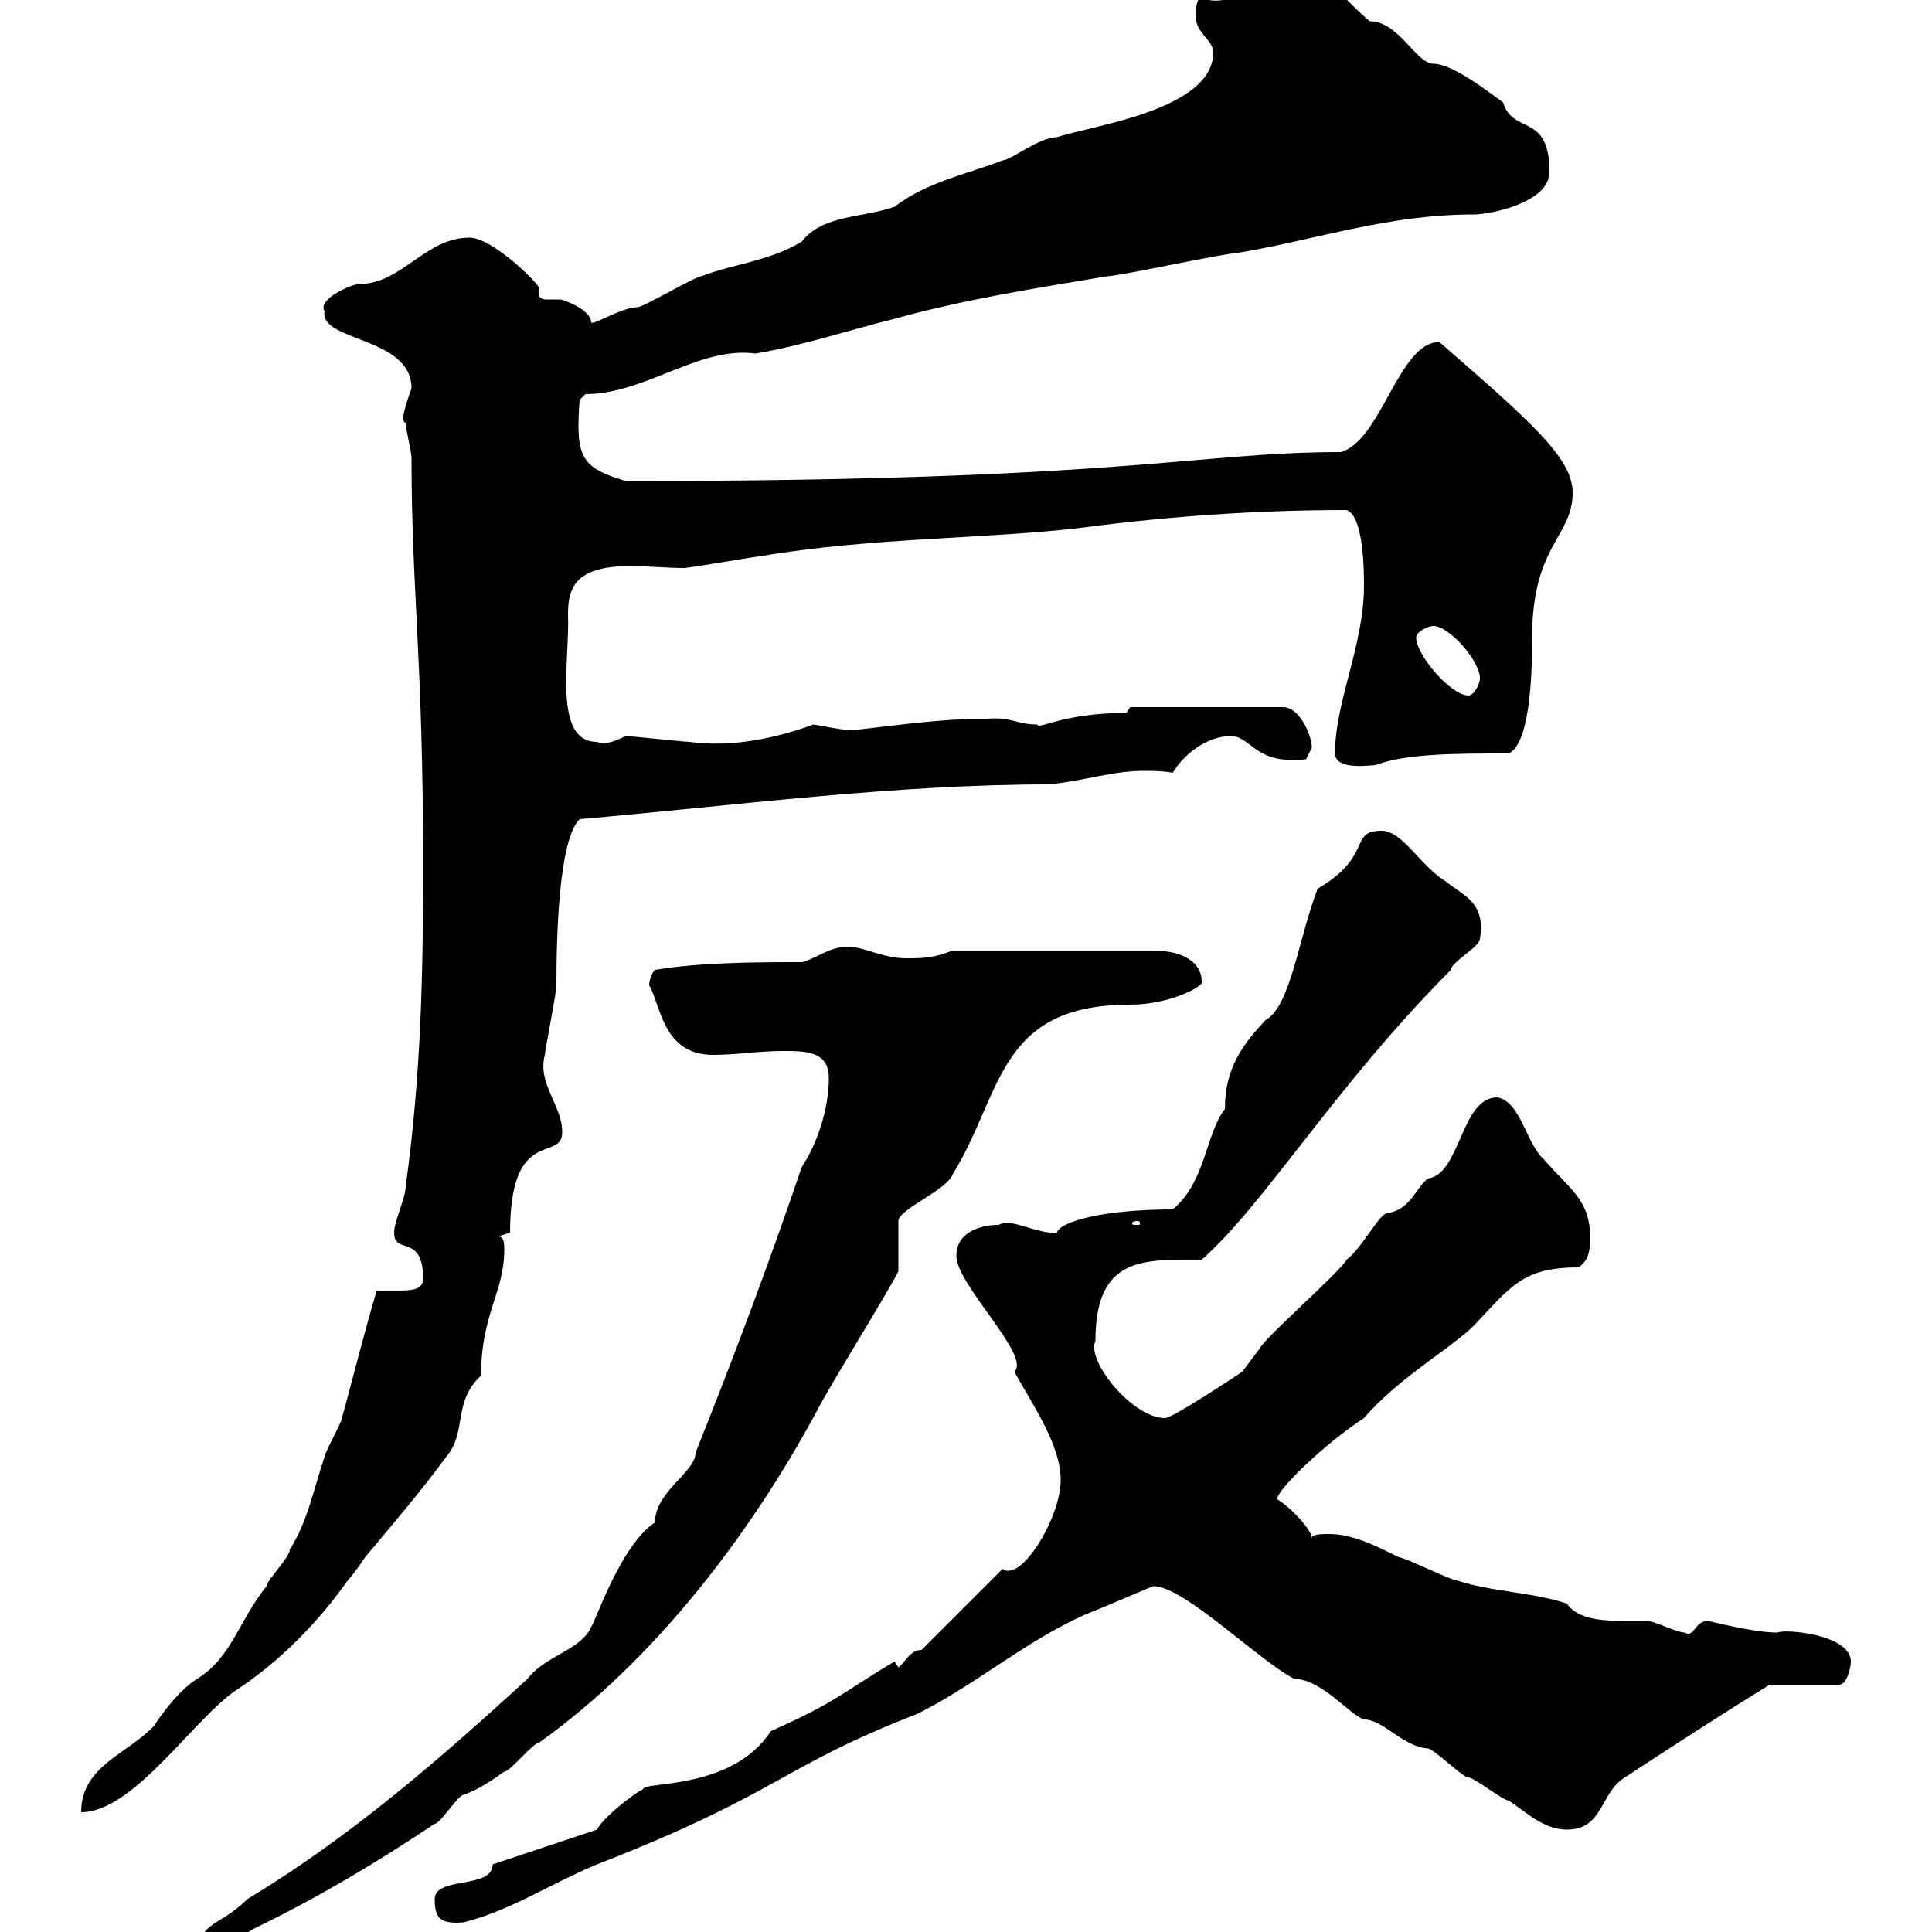 <svg xmlns="http://www.w3.org/2000/svg" xmlns:xlink="http://www.w3.org/1999/xlink" width="300" height="300"><path d="M124.50 181.20C119.40 196.20 114 210.60 108 225.60C108 228.60 101.70 231.60 101.70 236.40C96.30 240 92.40 252 91.80 252.60C90.30 256.20 84.60 257.10 81.90 260.70C67.80 273.60 54.30 285.30 38.40 294.90C33.60 299.70 30.60 297.90 30.60 305.10C34.20 305.10 36 301.20 39.60 299.40C49.50 294.60 58.50 289.20 67.50 283.20C68.40 283.20 71.10 278.70 72 278.70C74.40 277.80 76.20 276.60 78.30 275.10C79.20 275.10 82.80 270.60 83.70 270.60C101.40 258 116.40 238.50 126.90 219C128.70 215.40 137.70 201 139.50 197.40L139.50 189.60C139.50 187.80 147 184.80 147.90 182.40C155.70 169.80 154.80 156 175.50 156C181.80 156 187.20 153 186.60 152.40C186.60 149.40 183.60 147.60 179.10 147.60L147.90 147.60C144.90 148.80 143.10 148.80 140.70 148.80C137.10 148.80 134.10 147 131.70 147C128.70 147 126.90 148.80 124.50 149.40C117.90 149.40 108.90 149.40 101.70 150.60C101.10 151.20 100.80 152.40 100.80 153C102.60 156 102.90 163.80 110.70 163.80C114.30 163.80 117.90 163.20 121.50 163.20C125.10 163.20 128.70 163.20 128.70 167.40C128.70 172.20 126.90 177.60 124.50 181.20ZM67.50 294.90C67.50 297.90 68.40 298.80 72 298.50C79.20 296.70 85.50 292.50 92.70 289.50C121.20 278.40 120.90 274.50 142.50 266.10C151.50 261.60 159 255 168.30 250.80C172.80 249 178.20 246.60 179.10 246.30C183.90 246.30 195.60 258 201 260.70C205.20 260.70 209.70 266.40 211.80 267C214.80 267 217.80 271.20 221.70 271.50C222.60 271.50 227.10 276 228 276C228.90 276 233.40 279.60 234.30 279.60C237 281.40 239.70 284.10 243.30 284.10C249 284.10 248.40 278.40 252.30 276C260.10 270.90 267 266.40 274.80 261.60L285.60 261.60C286.80 261.60 287.40 258.90 287.40 258C287.40 253.80 277.20 252.90 276 253.50C272.10 253.50 265.50 251.70 265.20 251.70C263.10 251.70 263.10 254.40 261.60 253.50C260.40 253.50 256.80 251.70 255.90 251.70C250.20 251.70 245.40 252 243.30 249C237.90 247.20 231.60 247.20 226.20 245.40C225.30 245.40 218.10 241.80 217.20 241.80C213.60 240 210 238.20 206.40 238.20C205.50 238.20 203.70 238.20 203.70 238.80C203.70 237.60 200.40 234 198.30 232.80C198.30 231.30 205.80 224.10 211.80 220.20C217.20 213.90 225.30 209.40 228.90 205.80C234.60 199.80 236.40 196.80 245.10 196.80C246.90 195.60 246.90 193.80 246.90 192C246.90 186.30 243.60 184.50 239.70 180C237 177.60 236.10 171 232.50 170.40C226.80 170.40 226.80 182.40 221.70 183C219.60 184.80 219 187.80 215.40 188.40C214.20 188.40 211.50 193.80 209.10 195.60C208.20 197.40 196.50 207.60 195.60 209.40C195.60 209.40 192.90 213 192.90 213C192 213.60 182.10 220.20 180.90 220.20C175.80 220.20 168.60 211.20 170.10 208.20C170.10 195 177.60 195.60 186.60 195.60C196.20 187.20 207.60 168.30 225.30 150.60C225.30 149.40 229.80 147 229.80 145.80C230.70 140.10 227.40 139.20 224.40 136.80C220.50 134.40 217.80 129 214.50 129C209.40 129 213.30 132.90 204.60 138C201.60 145.80 200.40 156.30 196.50 158.40C193.20 162 190.20 165.60 190.20 172.20C187.20 176.10 187.20 183.60 182.10 187.80C171.60 187.80 164.70 189.60 164.10 191.40C161.10 191.70 156.90 189 155.10 190.20C152.10 190.20 148.50 191.40 148.50 195C148.50 199.50 160.20 210.60 157.50 213C160.50 218.40 164.70 224.40 164.70 229.80C164.70 235.20 159.60 243.90 156.60 243.90C156 243.90 156 243.90 155.70 243.60L143.10 256.20C141.30 256.20 140.70 258 139.50 258.90C139.50 258.90 138.90 258 138.90 258C130.80 262.80 129.90 264.30 119.70 268.80C113.70 278.10 99.60 276.60 99.90 277.80C98.10 278.70 93.60 282.30 92.70 284.10L76.50 289.50C76.50 293.40 67.50 291.30 67.50 294.90ZM58.50 200.40C56.70 206.40 54.90 213.60 53.10 220.20C53.10 220.80 50.40 225.60 50.40 226.20C48.60 231.60 47.70 236.40 45 240.60C45 241.80 41.40 245.40 41.40 246.30C37.20 251.40 36 257.40 30.60 260.70C27.60 262.50 24.30 267.30 24 267.90C19.80 272.40 12.60 274.20 12.60 281.40C20.70 281.40 30 267 36.60 262.50C47.10 255.60 53.10 246.60 54 245.40C54.90 244.50 56.70 241.80 56.70 241.80C61.20 236.40 65.10 231.90 69.30 226.20C72.60 222.30 70.20 217.80 74.70 213.60C74.70 204 78.30 200.70 78.30 194.10C78.30 193.20 78.30 192 77.40 192L79.20 191.40C79.20 174.60 87.30 180.60 87.30 175.80C87.30 171.60 83.40 168.30 84.60 163.80C84.60 163.20 86.40 154.20 86.40 153C86.40 145.80 86.70 130.50 90 127.20C114 125.10 138.90 121.80 162.90 121.80C168.60 121.20 172.80 119.70 177.60 119.70C178.80 119.70 180.60 119.70 182.10 120C183.90 117 187.50 114.30 191.10 114.30C194.40 114.30 194.70 118.80 202.80 117.90C202.80 117.90 203.70 116.10 203.70 116.10C203.70 114.30 201.90 109.80 199.20 109.80L175.50 109.80L174.90 110.70C165 110.70 161.10 113.40 161.10 112.50C157.80 112.50 157.20 111.30 153.30 111.60C146.10 111.60 140.40 112.50 132.30 113.40C130.80 113.40 126.60 112.50 126.30 112.50C120.60 114.60 113.70 116.10 107.10 115.20C106.20 115.20 98.10 114.30 97.20 114.30C95.70 114.90 94.20 115.80 92.70 115.20C85.80 115.20 88.50 102.30 88.20 95.40C88.20 91.50 89.10 87.90 97.80 87.90C100.80 87.90 103.50 88.20 106.20 88.20C107.10 88.20 117.30 86.40 117.90 86.40C135.30 83.40 153.90 83.70 168.30 81.90C182.10 80.10 195.60 79.20 209.10 79.20C211.80 80.10 211.80 89.10 211.80 90.90C211.80 100.20 207.30 108.90 207.30 117C207.30 119.70 213 118.80 213.60 118.80C218.40 117 225.90 117 234.30 117C237.90 115.20 237.90 102.60 237.90 99C237.90 84.60 244.20 83.40 244.20 76.50C244.20 71.10 237.60 65.40 223.50 53.10C217.20 53.10 214.50 68.40 208.20 70.20C185.70 70.20 174.60 74.70 97.20 74.70C90 72.60 89.40 70.80 90 62.10L90.90 61.20C100.20 61.20 108.60 53.70 117.30 54.90C124.50 53.70 131.70 51.30 138.90 49.50C149.70 46.50 161.10 44.70 171.90 42.90C173.70 42.90 190.20 39.30 192 39.30C204.60 37.20 215.40 33.30 228.90 33.30C231.30 33.30 240.60 31.50 240.60 26.70C240.60 17.40 234.90 21 233.40 15.90C231.30 14.40 225.60 9.90 222.60 9.90C219.90 9.90 217.20 3.30 212.70 3.30C211.80 2.70 206.40-2.70 205.50-3.90C201.90-3.90 201.60-2.40 196.50-2.10C193.50-2.10 190.80 1.20 186.60-0.30C185.70-0.30 185.70 1.50 185.70 2.70C185.70 5.10 188.40 6.30 188.40 8.10C188.40 17.10 169.50 19.50 164.10 21.30C161.40 21.30 156.90 24.90 155.70 24.90C150.30 27 144 28.20 138.90 32.10C133.80 33.90 127.80 33.30 124.50 37.50C119.70 40.50 113.40 41.10 108.90 42.90C108 42.90 99.90 47.70 99 47.70C96.60 47.70 92.40 50.40 91.80 50.10C91.80 48 87.30 46.50 87 46.50C86.40 46.50 85.50 46.50 84.90 46.50C84 46.50 83.40 46.20 83.70 44.70C83.70 44.10 76.50 36.90 72.90 36.90C66 36.90 62.40 44.10 55.80 44.10C54.60 44.10 49.20 46.50 50.40 48.30C49.50 53.10 63.90 52.20 63.90 60.30C62.40 64.50 62.40 65.40 63 65.70C63 66.60 63.90 70.20 63.90 71.10C63.90 91.80 65.70 102 65.70 134.40C65.70 151.20 65.40 166.80 63 184.20C63 186 61.20 189.60 61.20 191.40C61.20 195 65.70 191.40 65.70 198.60C65.70 200.40 63.60 200.40 61.50 200.40C60.30 200.40 59.40 200.40 58.50 200.40ZM176.70 189.60C177 189.60 177 189.90 177 189.90C177 190.20 177 190.20 176.70 190.20C175.80 190.20 175.80 190.20 175.80 189.90C175.80 189.90 175.80 189.60 176.70 189.60ZM219.90 99C219.90 98.10 221.70 97.20 222.60 97.20C225 97.20 229.80 102.60 229.80 105.30C229.80 106.20 228.90 108 228 108C225.30 108 219.90 101.70 219.90 99Z"/></svg>